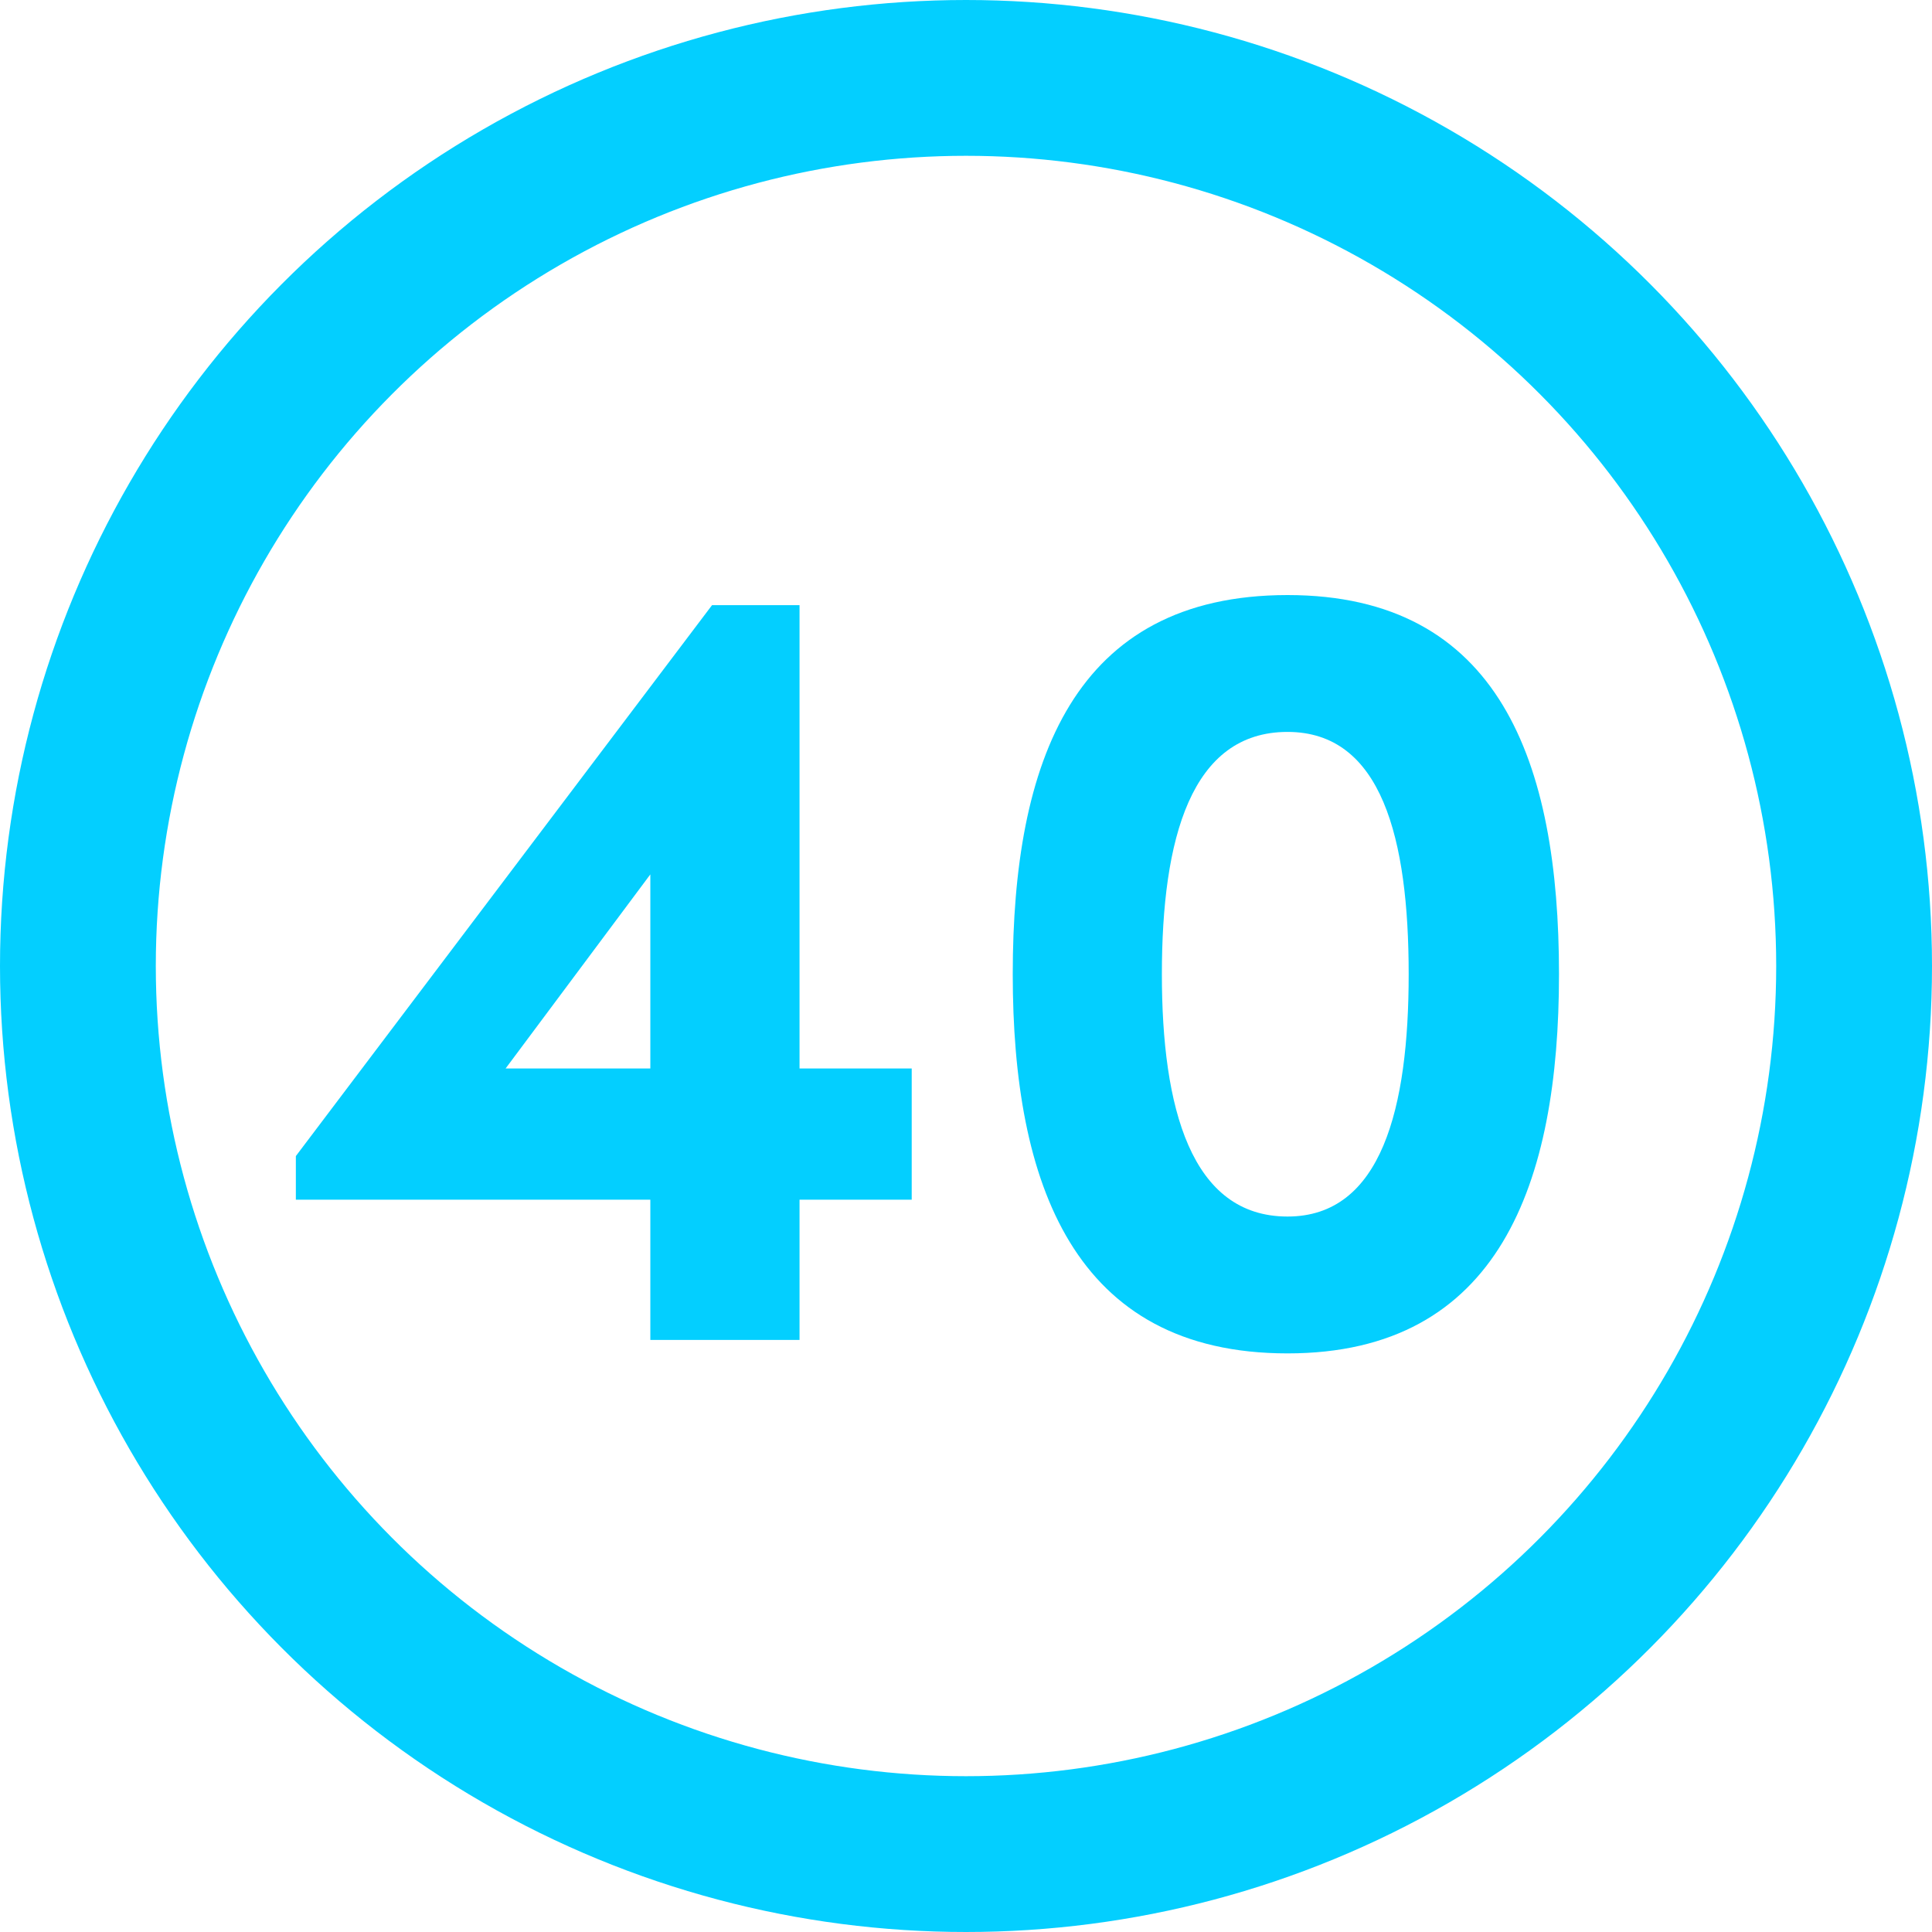<svg xmlns="http://www.w3.org/2000/svg" width="62" height="62" viewBox="0 0 62 62">
  <g id="Group_10614" data-name="Group 10614" transform="translate(-532.5 -1885)">
    <g id="Ellipse_65" data-name="Ellipse 65" transform="translate(532.5 1885)" fill="none" stroke="#03cfff" stroke-width="5">
      <circle cx="31" cy="31" r="31" stroke="none"/>
      <circle cx="31" cy="31" r="28.5" fill="none"/>
    </g>
    <path id="Path_29459" data-name="Path 29459" d="M-4.842-8.712V-23.58H-7.65L-21.006-5.9v1.4H-9.63V0h4.788V-4.5h3.6V-8.712ZM-9.63-14.94v6.228h-4.644ZM10.818.432c6.8,0,8.712-5.472,8.712-12.168,0-6.8-1.908-12.168-8.712-12.168C3.942-23.9,2-18.54,2-11.736,2-5.04,3.942.432,10.818.432Zm0-4.392c-3.1,0-4.032-3.492-4.032-7.776,0-4.356.936-7.776,4.032-7.776,3.024,0,3.888,3.42,3.888,7.776C14.706-7.452,13.842-3.96,10.818-3.96Z" transform="translate(563 1928)" fill="#03cfff"/>
  </g>
</svg>
